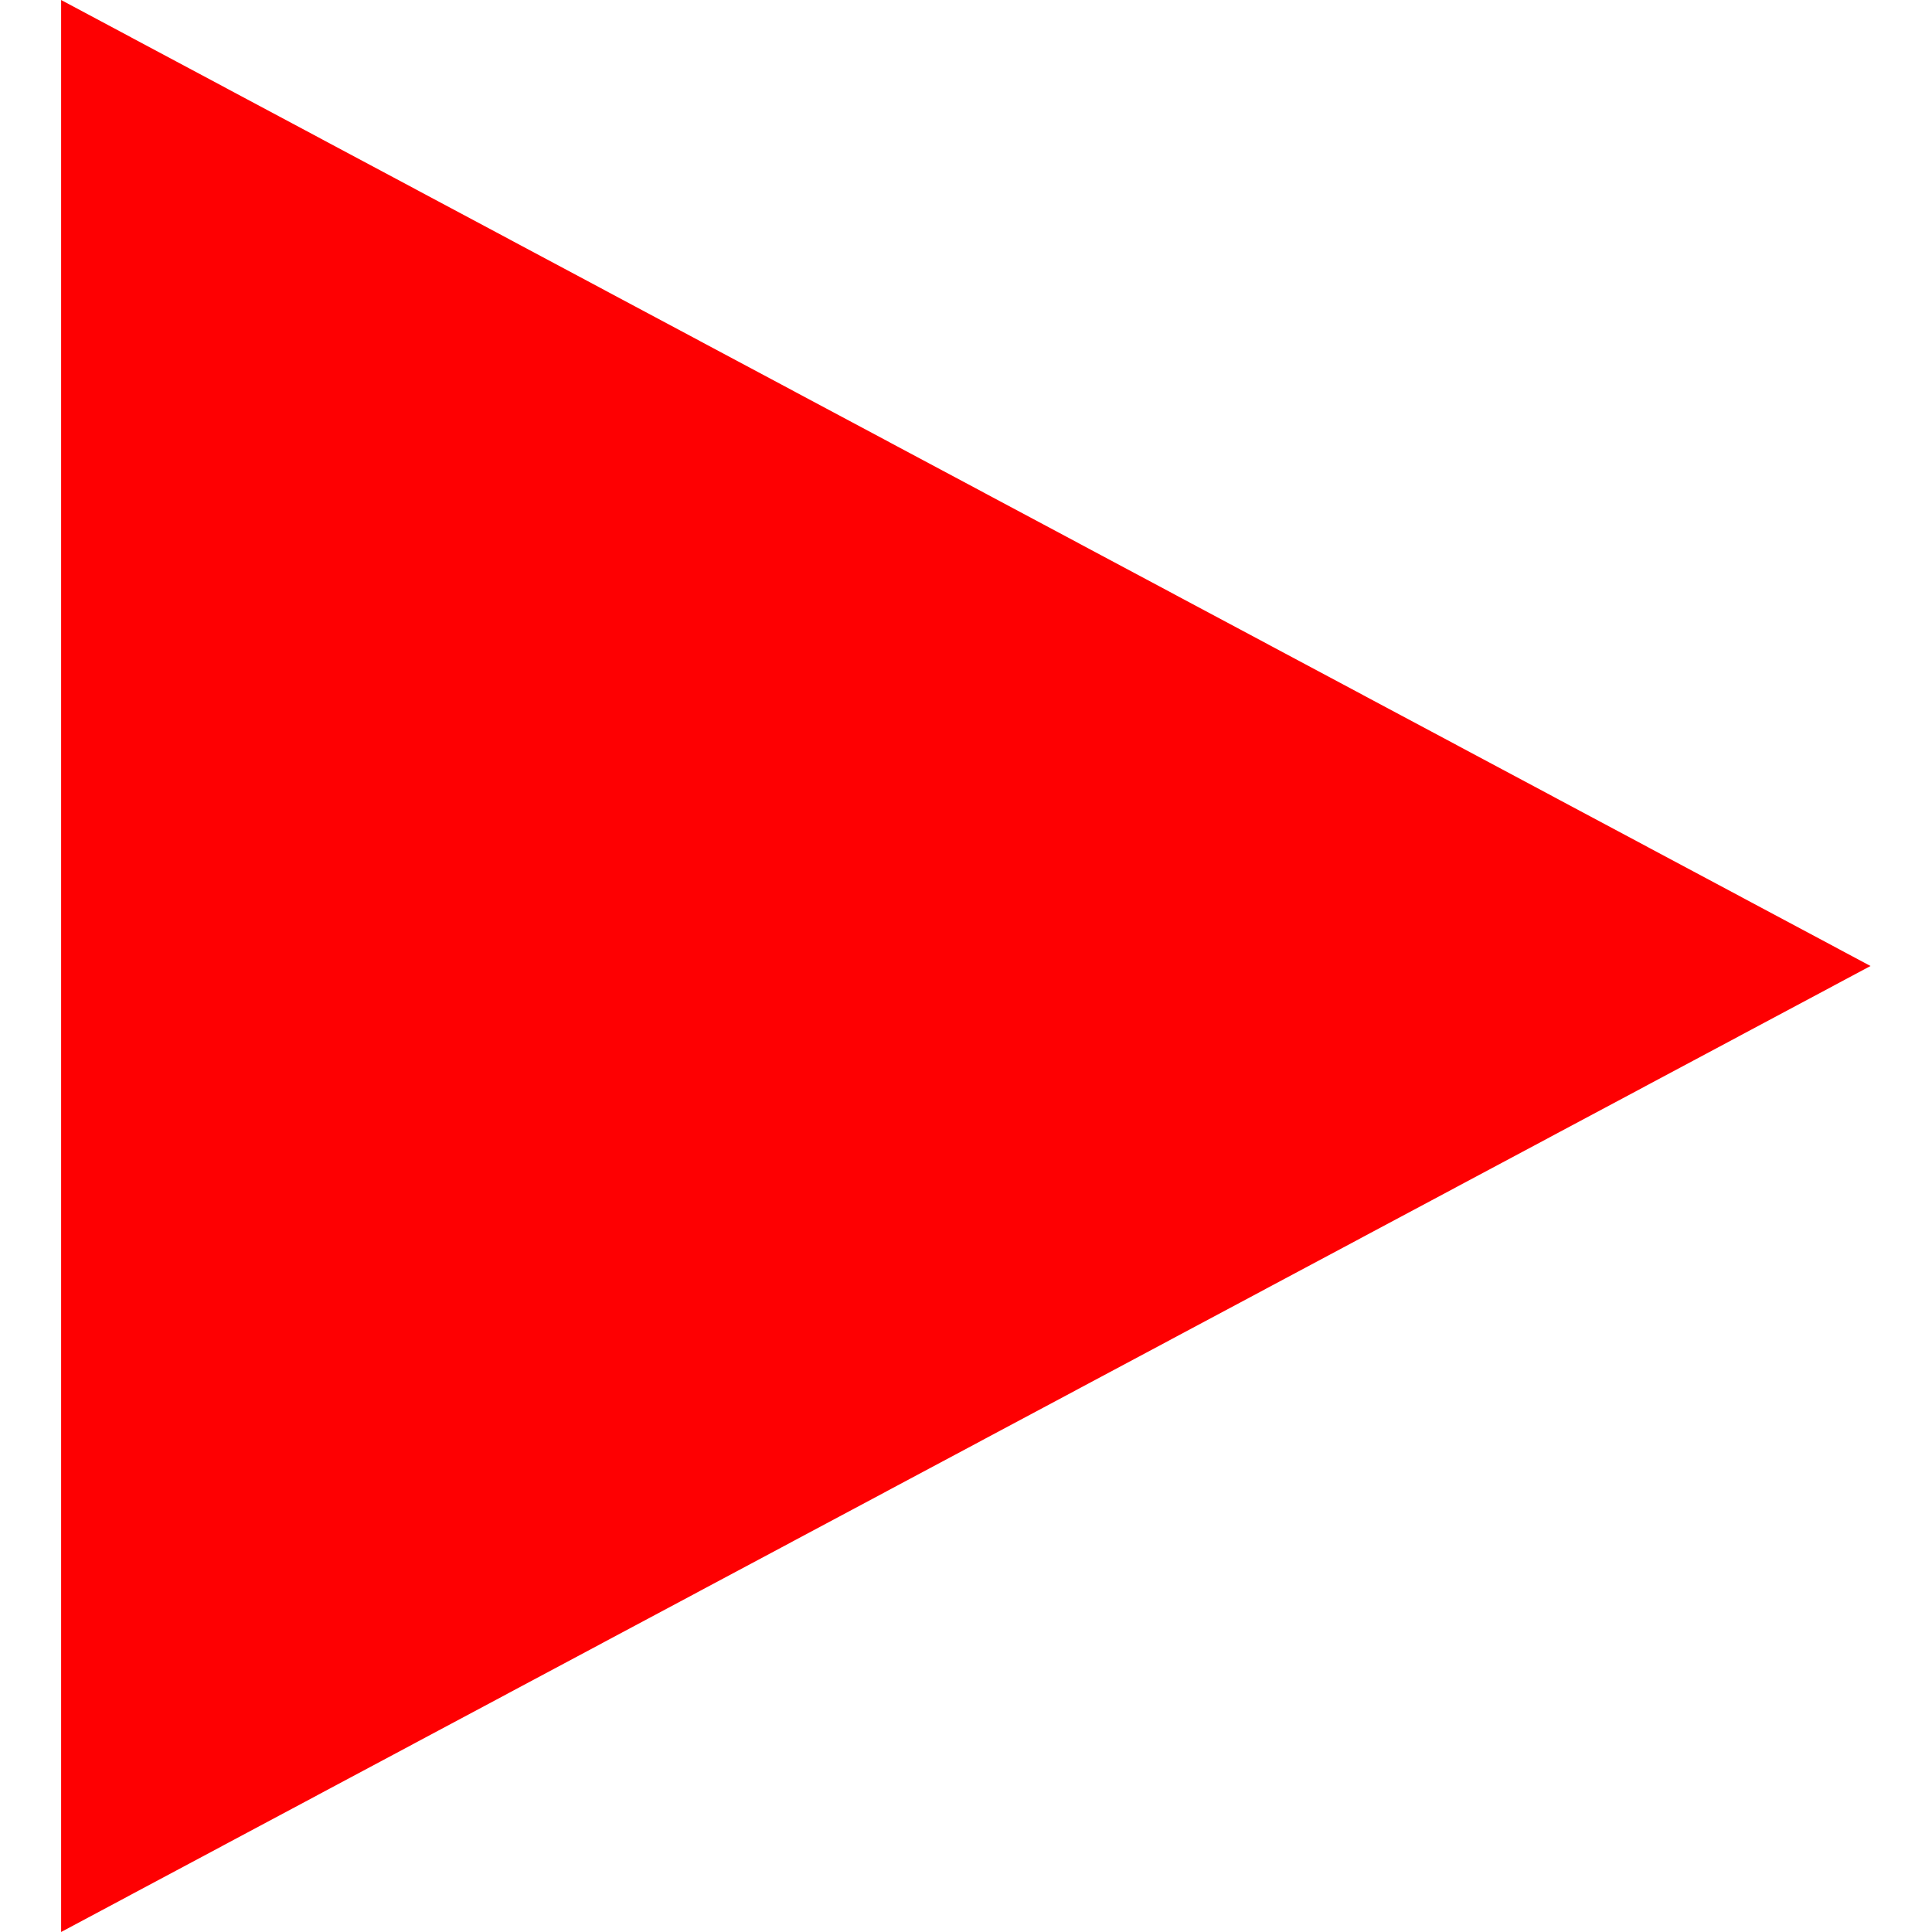 <svg width="11" height="11" viewBox="0 0 11 11" fill="none" xmlns="http://www.w3.org/2000/svg">
<g clip-path="url(#clip0_41_474)">
<path d="M0.348 -1.22853e-07L0.348 11L10.65 5.5L0.348 -1.22853e-07Z" fill="#FE0002"/>
</g>
<defs>
<clipPath id="clip0_41_474">
<rect width="11" height="11" fill="white" transform="matrix(1.19249e-08 -1 -1 -1.19249e-08 11 11)"/>
</clipPath>
</defs>
</svg>
